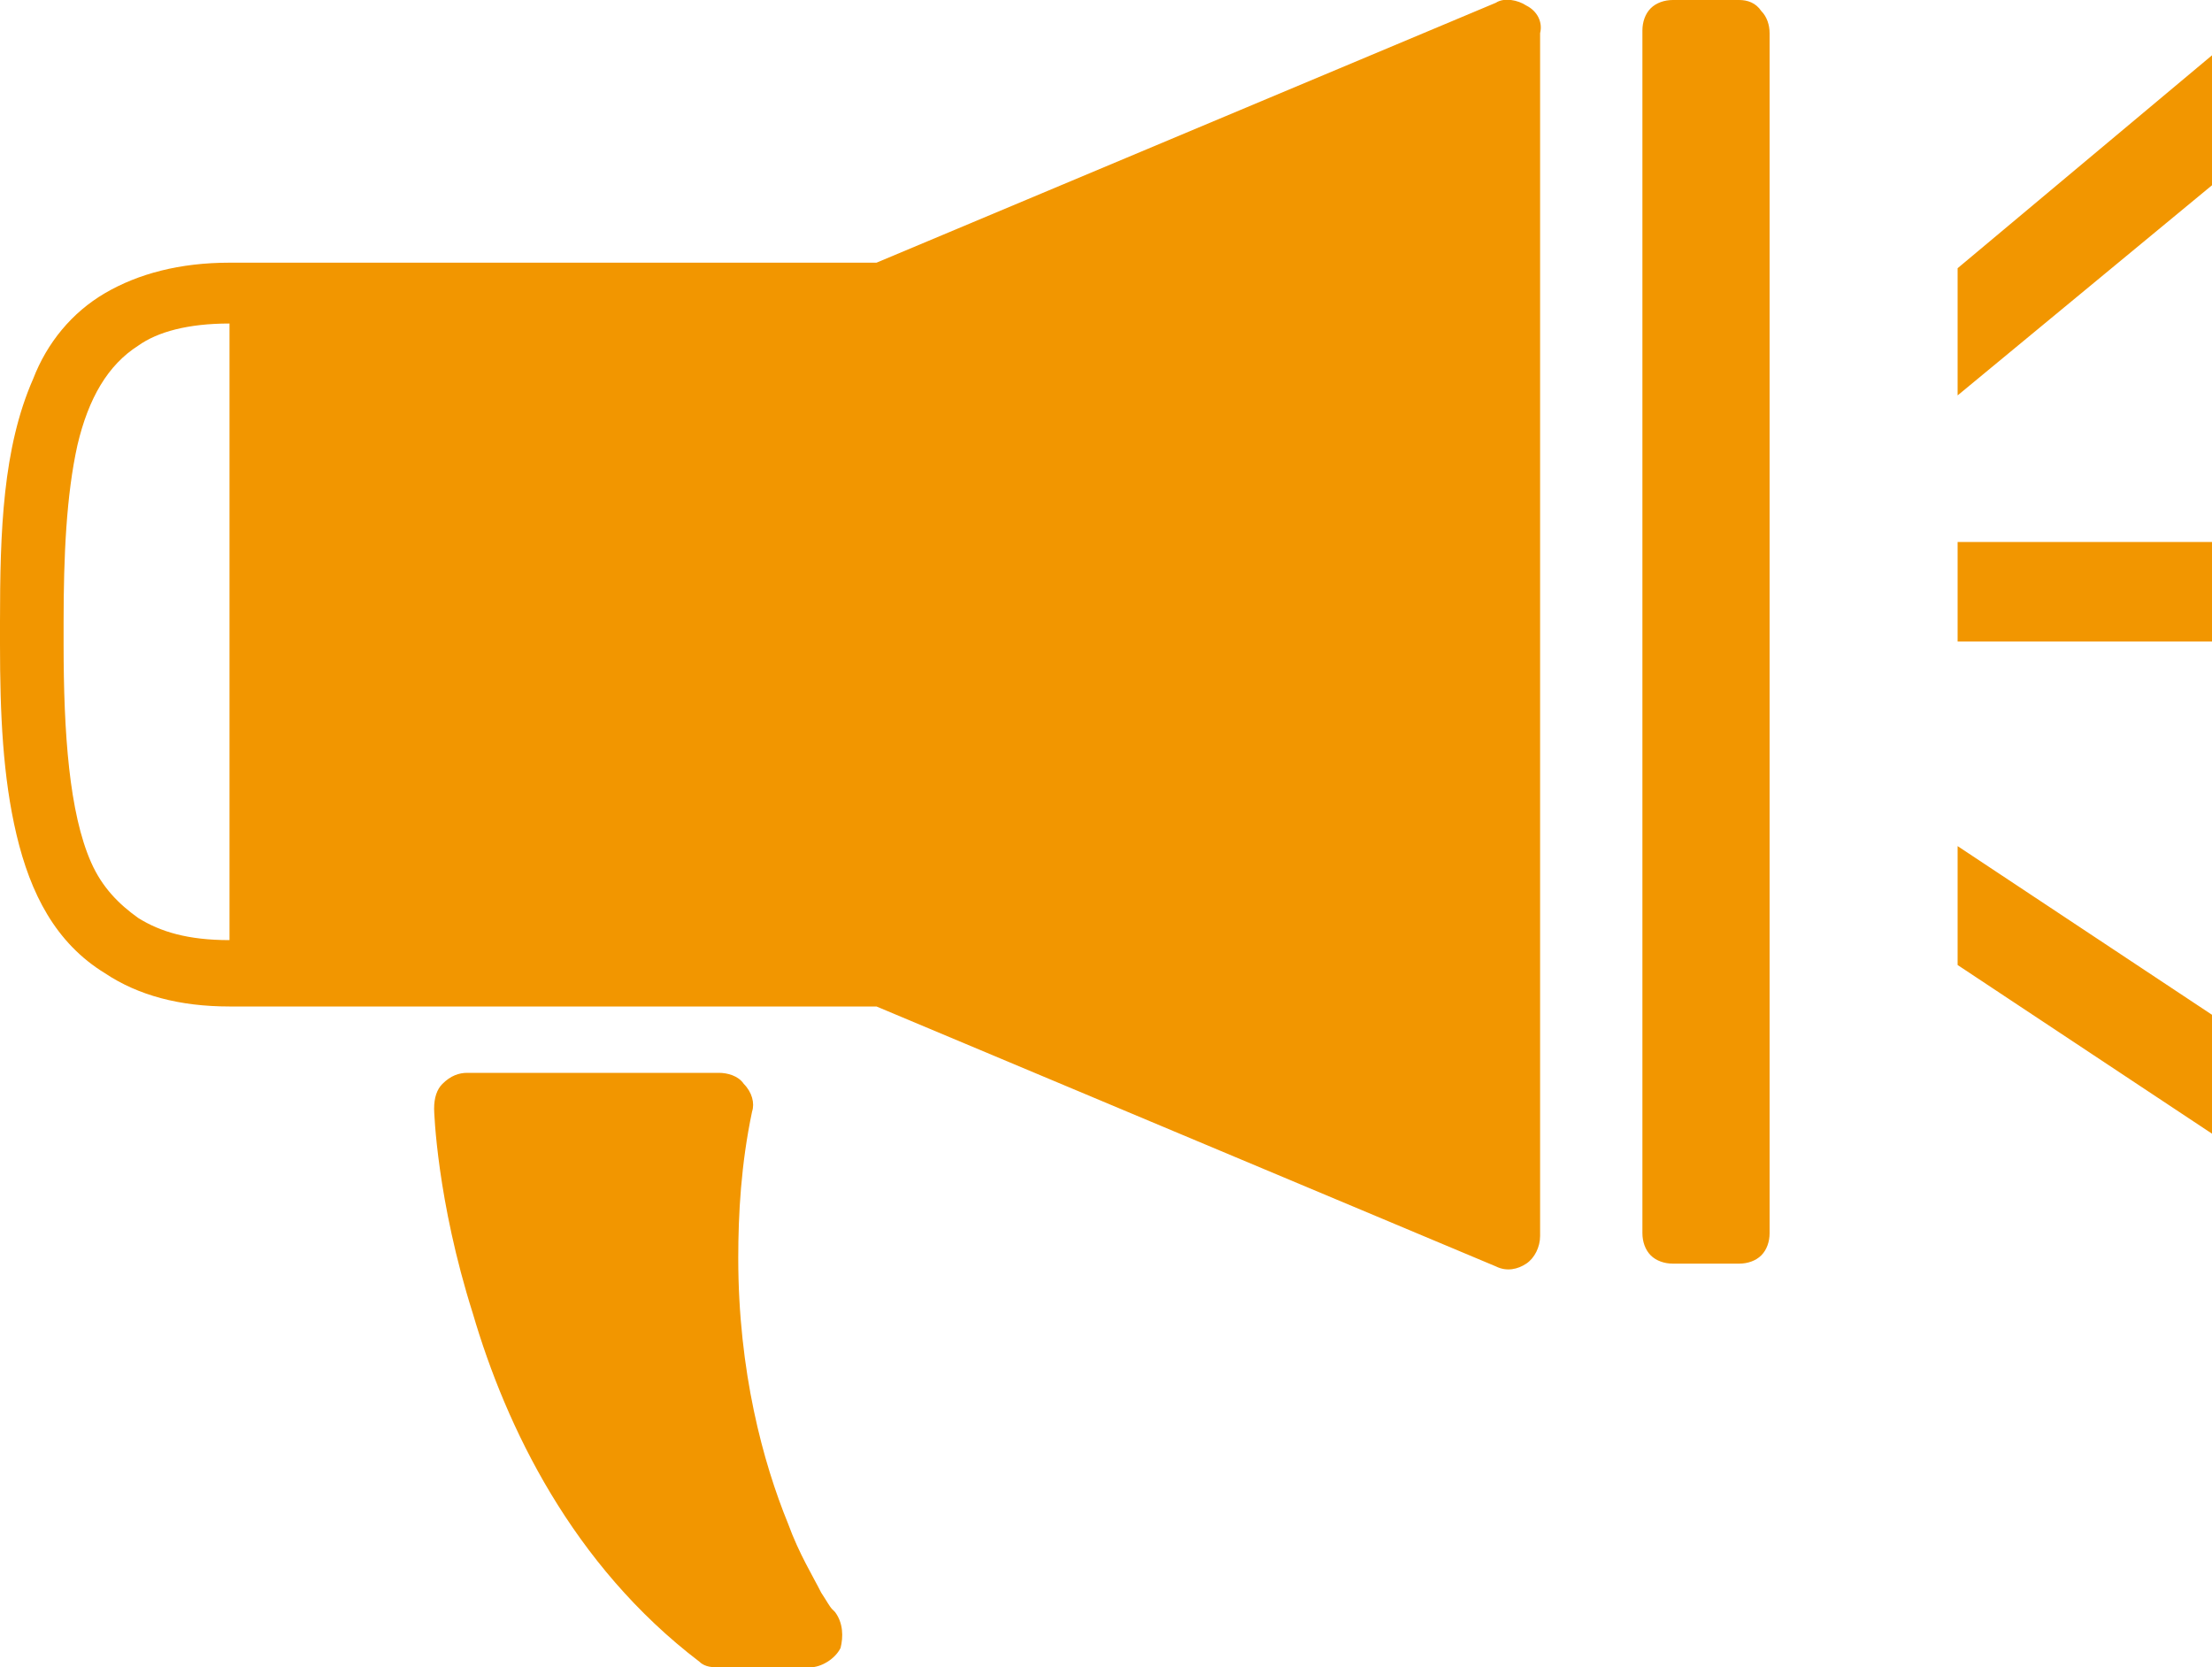 <?xml version="1.0" encoding="utf-8"?>
<!-- Generator: Adobe Illustrator 23.0.3, SVG Export Plug-In . SVG Version: 6.00 Build 0)  -->
<svg version="1.1" id="レイヤー_1" xmlns="http://www.w3.org/2000/svg" xmlns:xlink="http://www.w3.org/1999/xlink" x="0px"
	 y="0px" viewBox="0 0 80 60.3" style="enable-background:new 0 0 80 60.3;" xml:space="preserve">
<style type="text/css">
	.st0{fill:#F29600;}
</style>
<g>
	<g>
		<path class="st0" d="M62.9,0h-2.4c-0.3,0-0.6,0.1-0.8,0.3s-0.3,0.5-0.3,0.8v43.5c0,0.3,0.1,0.6,0.3,0.8s0.5,0.3,0.8,0.3h2.4
			c0.3,0,0.6-0.1,0.8-0.3s0.3-0.5,0.3-0.8V1.2c0-0.3-0.1-0.6-0.3-0.8C63.5,0.1,63.2,0,62.9,0z M30.2,58.3l-0.1-0.1
			c-0.1-0.1-0.2-0.3-0.4-0.6c-0.3-0.6-0.8-1.4-1.2-2.5c-0.9-2.2-1.8-5.5-1.8-9.6c0-1.6,0.1-3.4,0.5-5.3c0.1-0.3,0-0.7-0.3-1
			c-0.2-0.3-0.6-0.4-0.9-0.4h-9.1c-0.3,0-0.6,0.1-0.9,0.4c-0.2,0.2-0.3,0.5-0.3,0.9c0,0.1,0.1,3.3,1.4,7.4c1.2,4.1,3.6,9.1,8.2,12.6
			c0.2,0.2,0.5,0.2,0.7,0.2h3.3c0.4,0,0.9-0.3,1.1-0.7C30.5,59.2,30.5,58.7,30.2,58.3L30.2,58.3z M55.2,0.2
			c-0.3-0.2-0.8-0.3-1.1-0.1L31.7,9.5H8.3c-1.8,0-3.3,0.4-4.5,1.1c-1.2,0.7-2.1,1.8-2.6,3.1C0.1,16.2,0,19.2,0,22.5v0.8
			c0,2.5,0.1,4.8,0.6,6.9s1.4,3.9,3.2,5C5,36,6.5,36.4,8.3,36.4h23.4l22.4,9.4c0.4,0.2,0.8,0.1,1.1-0.1c0.3-0.2,0.5-0.6,0.5-1V1.2
			C55.8,0.8,55.6,0.4,55.2,0.2z M8.3,34c-1.5,0-2.5-0.3-3.3-0.8c-0.7-0.5-1.3-1.1-1.7-2c-0.8-1.8-1-4.7-1-7.9v-0.8
			c0-2.4,0.1-4.6,0.5-6.4c0.4-1.7,1.1-2.9,2.2-3.6c0.7-0.5,1.8-0.8,3.3-0.8V34z M70.8,9.7v4.6L80,6.7V2L70.8,9.7z M70.8,23.2H80
			v-3.6h-9.2V23.2z M70.8,34.9L80,41v-4.3l-9.2-6.1V34.9z"/>
	</g>
</g>
</svg>
